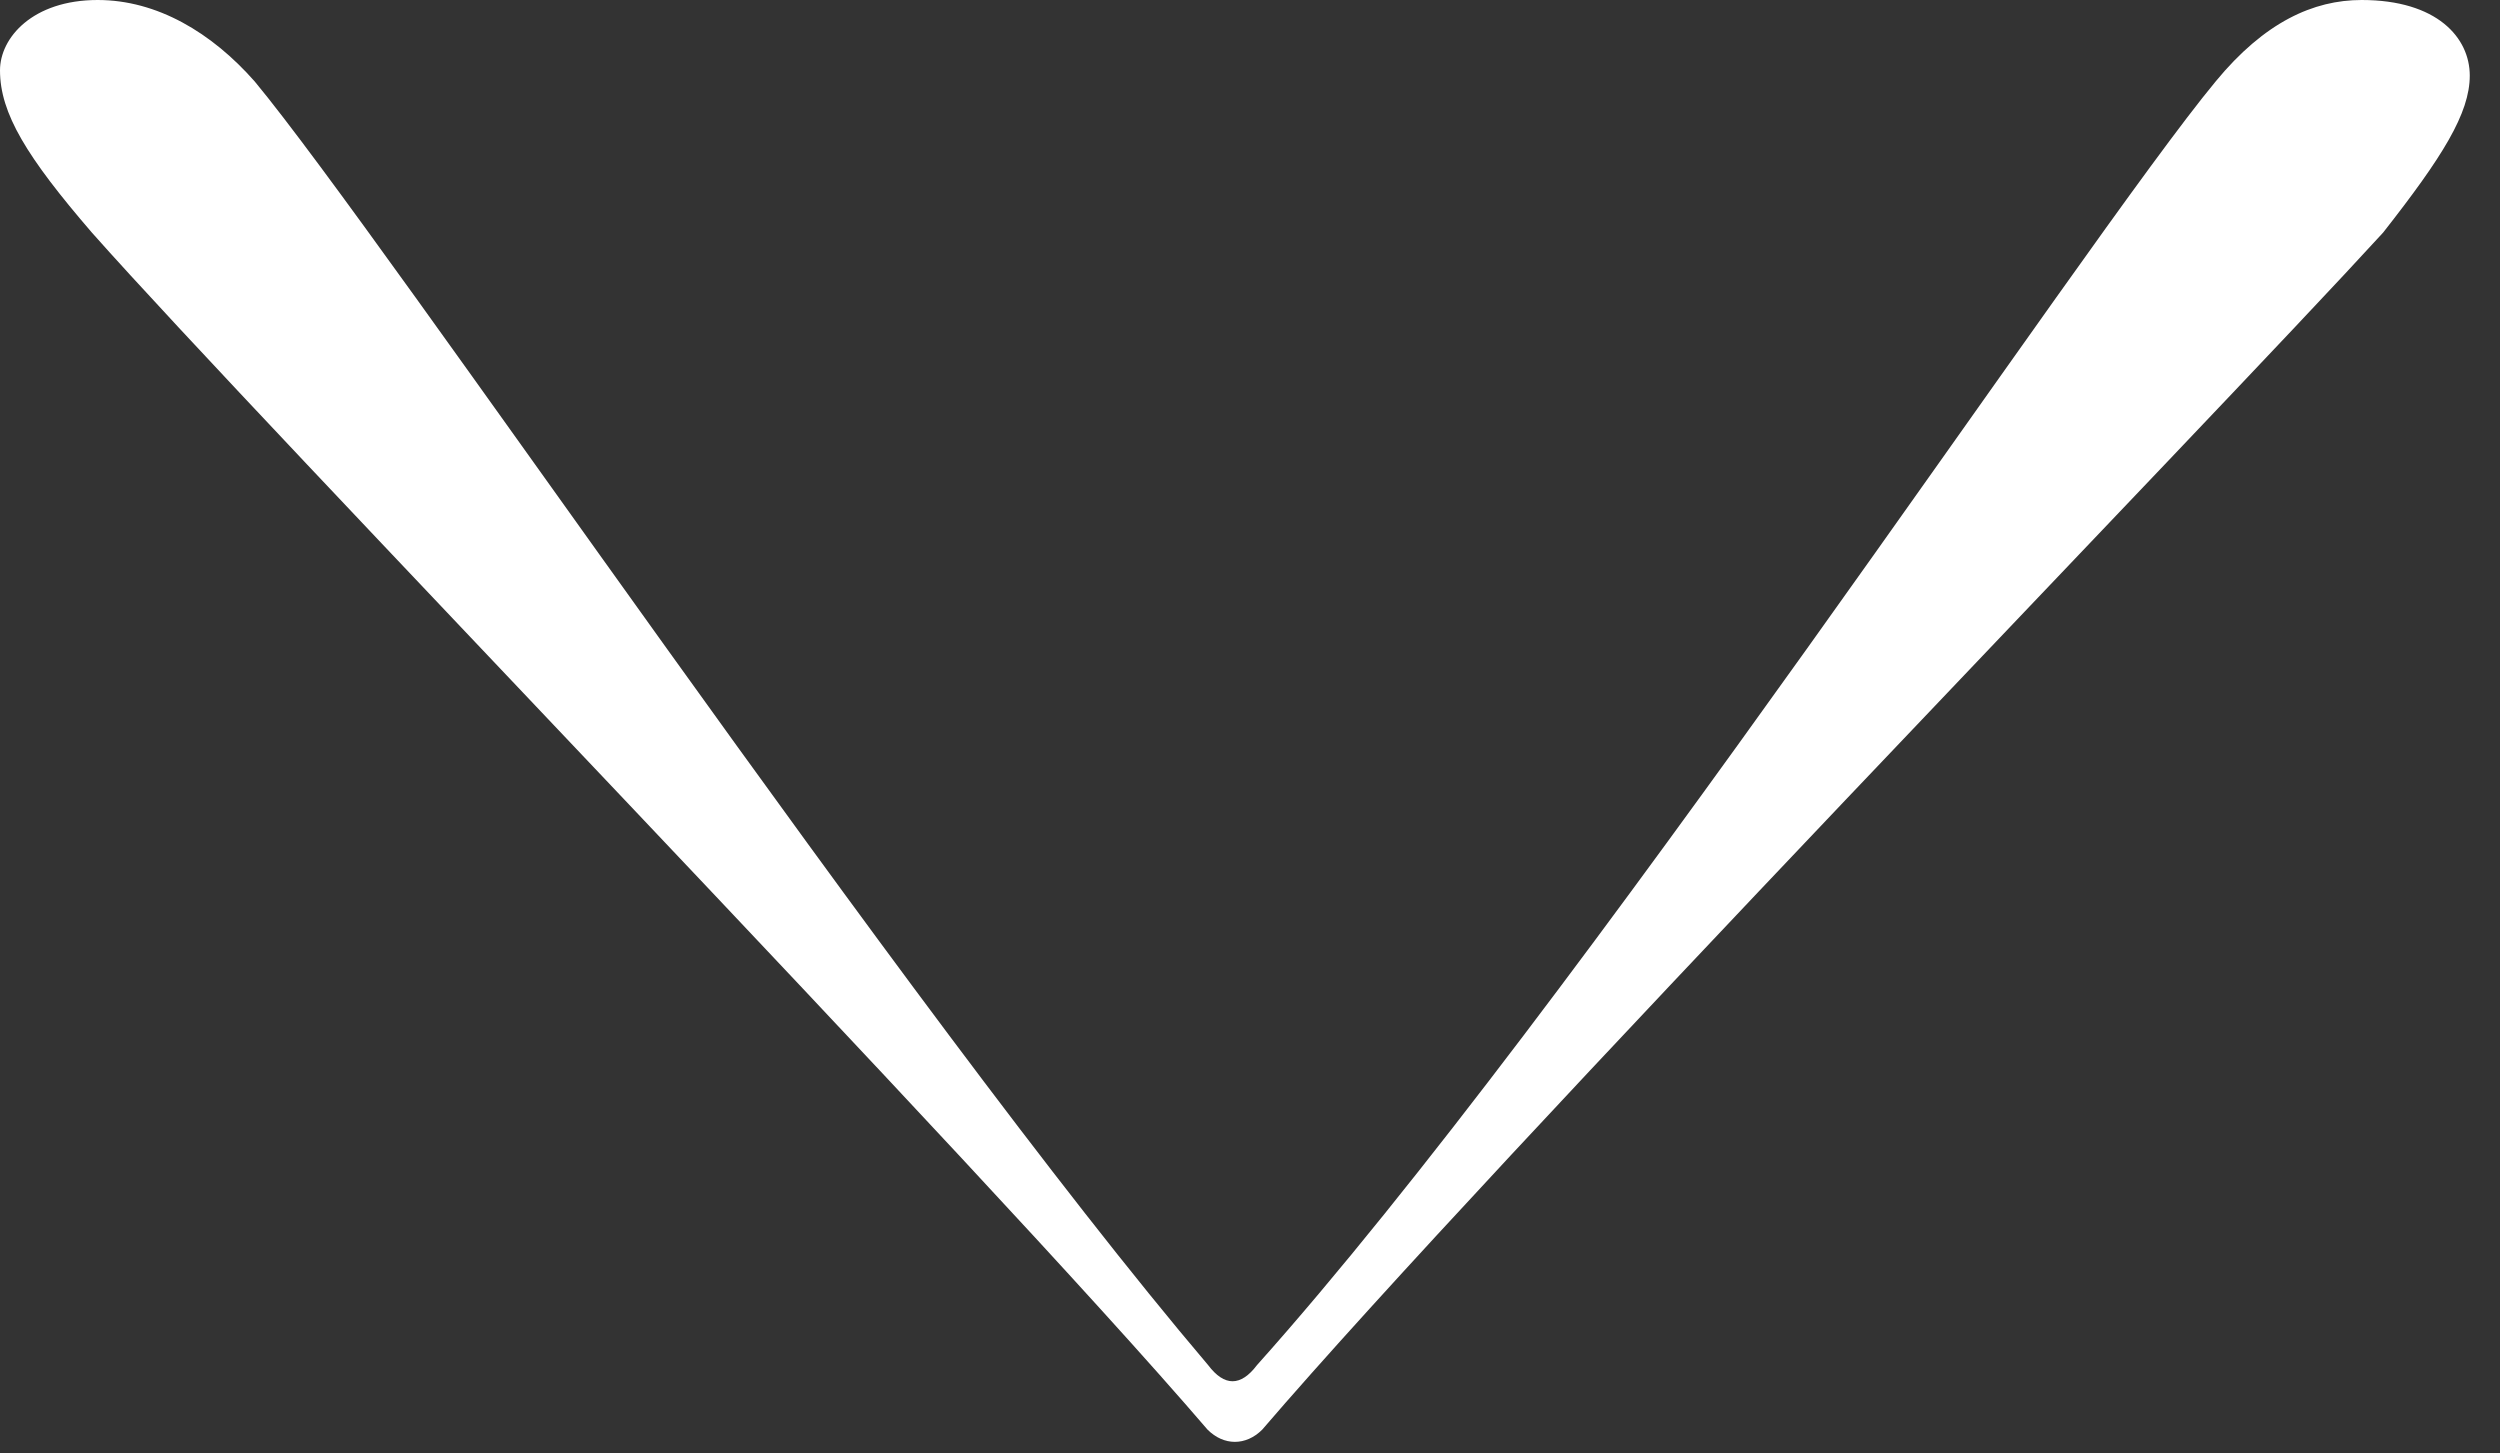 <svg width="43" height="25" viewBox="0 0 43 25" fill="none" xmlns="http://www.w3.org/2000/svg">
<rect x="0" y="0" width="43" height="25" fill="#333333" stroke="none"/>
<path d="M20.77 24.59C16.86 20.03 4.56 7.36 1.58 4C0.46 2.7 0 1.95 0 1.21C0 0.65 0.56 0 1.68 0C2.7 0 3.64 0.56 4.38 1.4C6.62 4.1 15.56 17.33 20.78 23.48C21.06 23.85 21.34 23.85 21.62 23.48C27.12 17.33 35.87 4.1 38.11 1.4C38.95 0.38 39.79 0 40.62 0C41.92 0 42.48 0.65 42.48 1.3C42.48 1.95 42.01 2.7 40.99 4C38.01 7.26 25.71 19.93 21.71 24.59C21.43 24.87 21.05 24.87 20.77 24.59Z" fill="white"/>
</svg>
